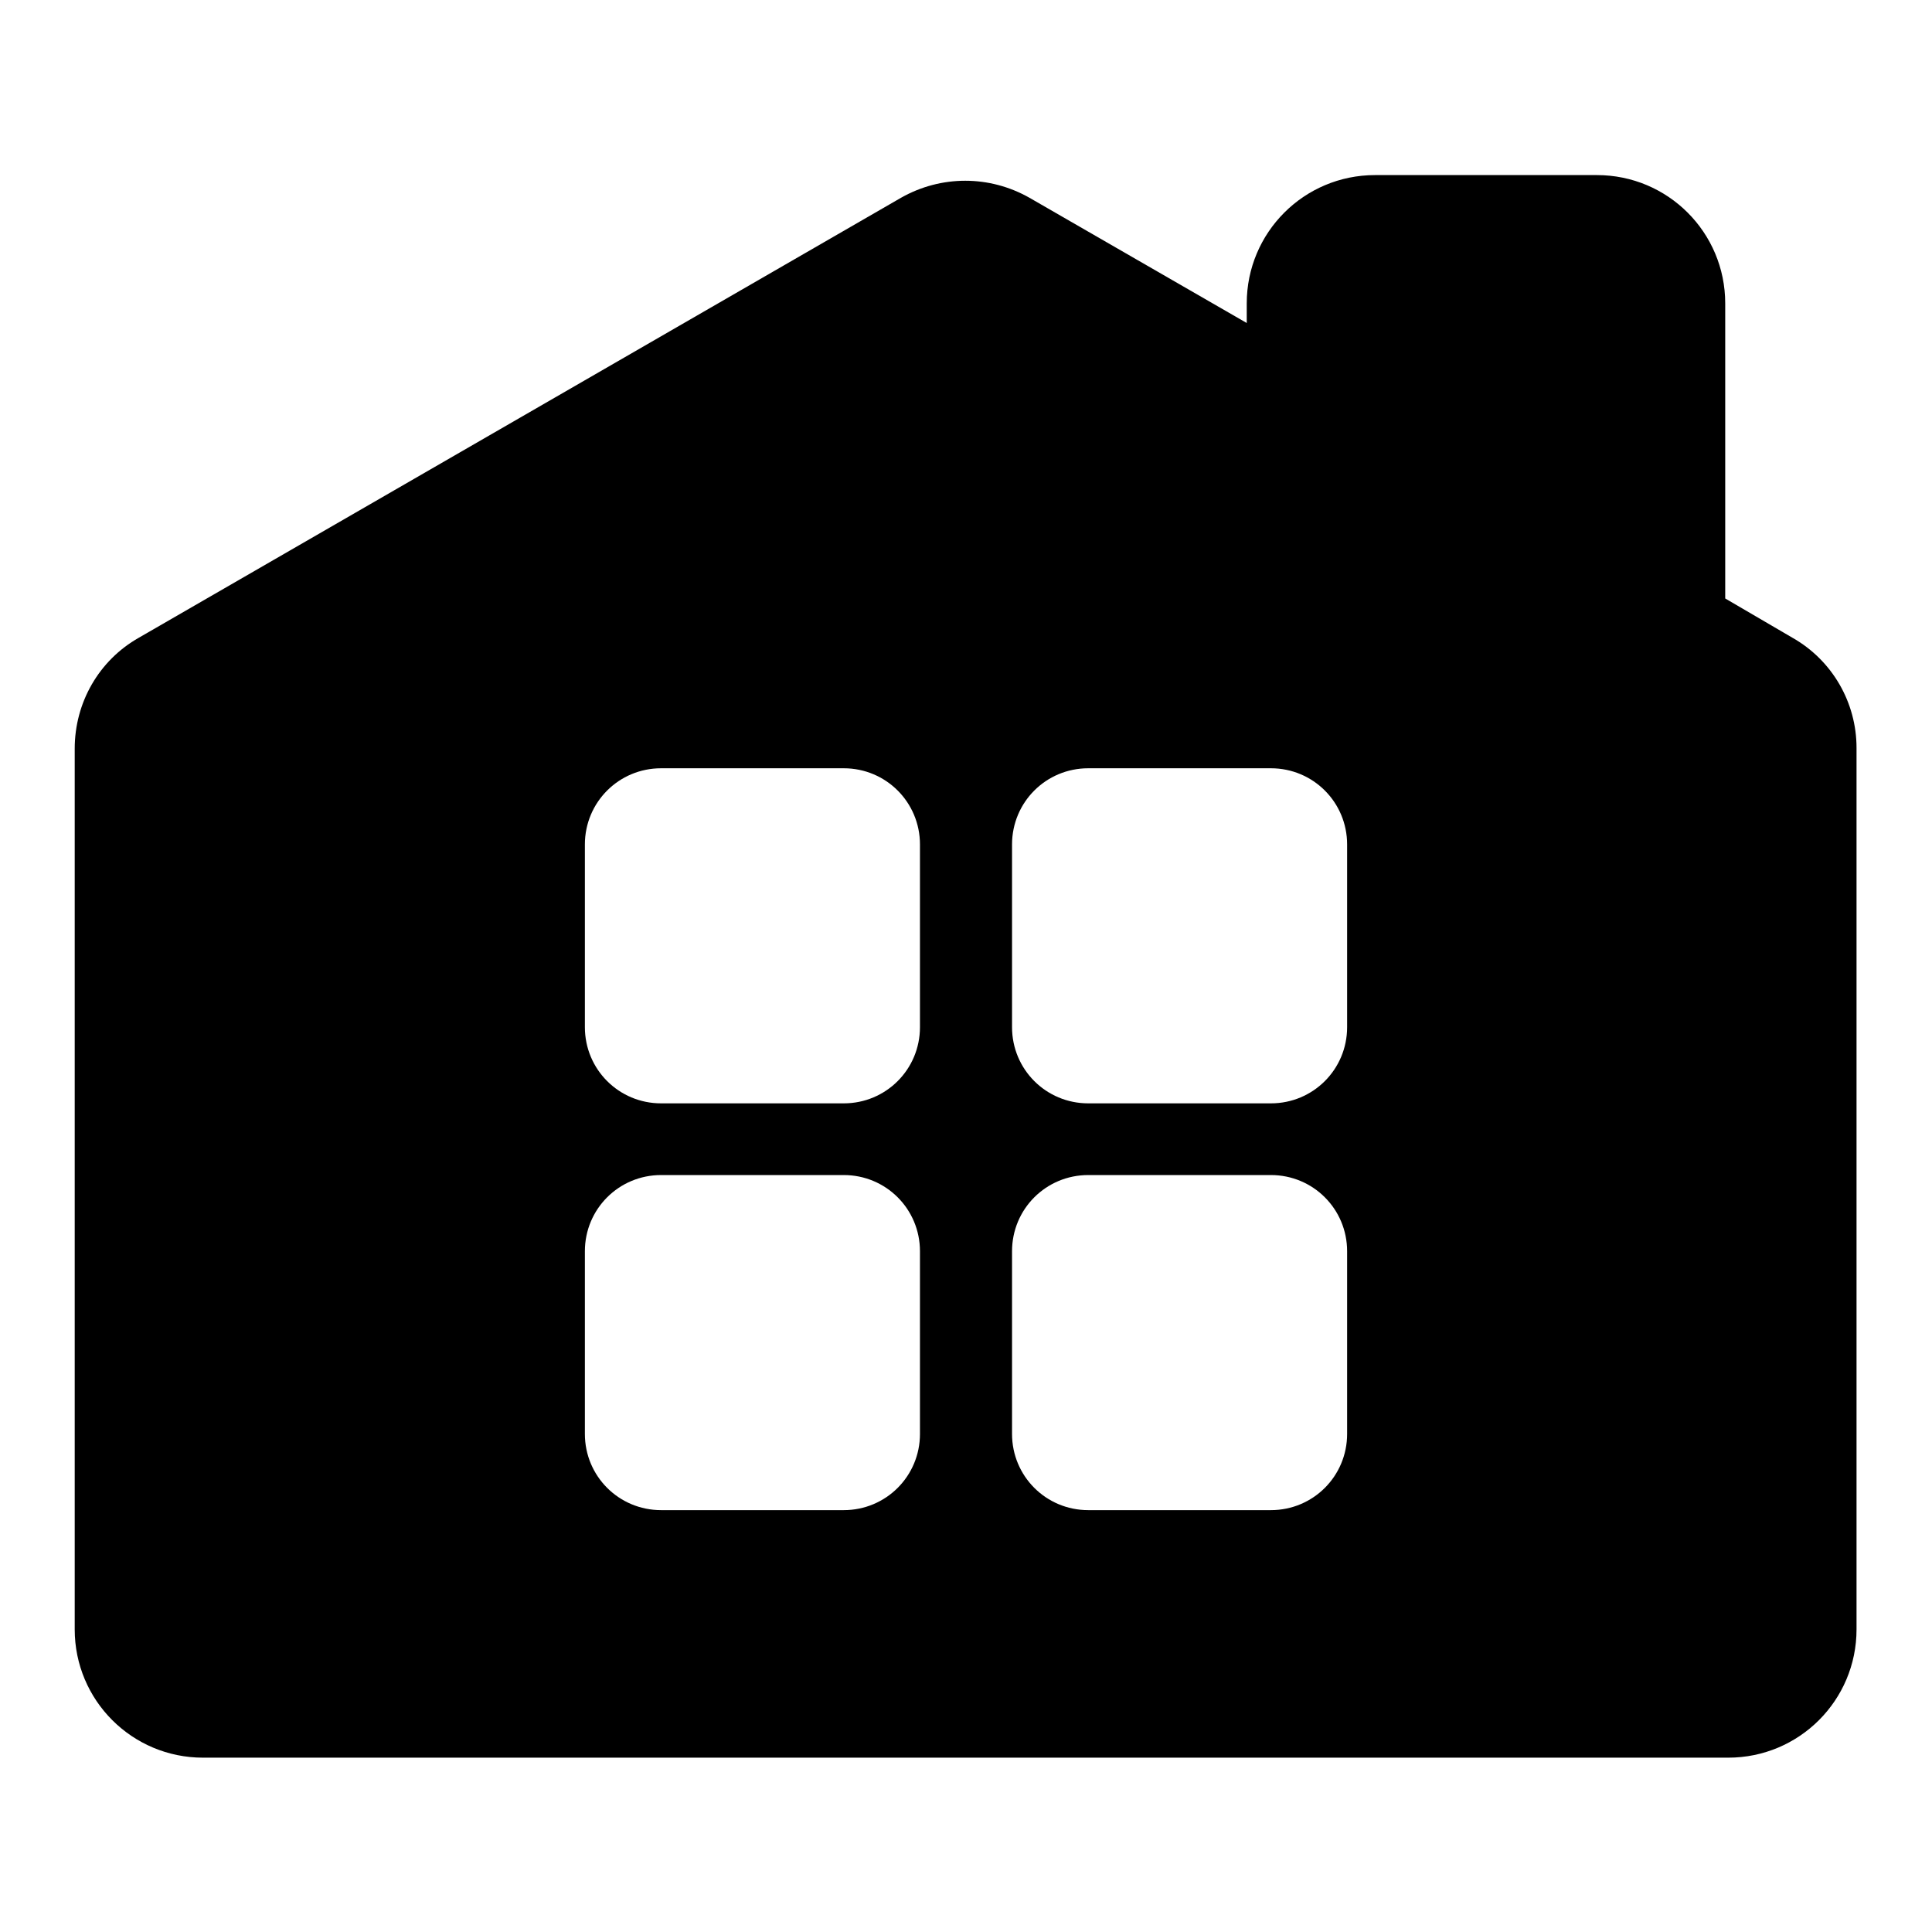 <?xml version="1.0" encoding="utf-8"?>
<!-- Svg Vector Icons : http://www.onlinewebfonts.com/icon -->
<!DOCTYPE svg PUBLIC "-//W3C//DTD SVG 1.1//EN" "http://www.w3.org/Graphics/SVG/1.1/DTD/svg11.dtd">
<svg version="1.1" xmlns="http://www.w3.org/2000/svg" xmlns:xlink="http://www.w3.org/1999/xlink" x="0px" y="0px" viewBox="0 0 256 256" enable-background="new 0 0 256 256" xml:space="preserve">
<g><g><path fill="#000000" d="M237.5,84.5l-8.9-5.2V40.2c0-9.4-7.6-17-17-17h-29.4c-9.4,0-17,7.6-17,17v2.6l-28.8-16.6c-5.3-3-11.7-3-17,0l-101,58.3c-5.3,3-8.5,8.6-8.5,14.7v116.7c0,9.4,7.6,17,17,17H229c9.4,0,17-7.6,17-17V99.1C246,93.1,242.8,87.5,237.5,84.5z M121.9,190c0,5.6-4.5,10.1-10.1,10.1H87.6c-5.6,0-10.1-4.5-10.1-10.1v-24.2c0-5.6,4.5-10.1,10.1-10.1h24.2c5.6,0,10.1,4.5,10.1,10.1L121.9,190L121.9,190z M121.9,136.1c0,5.6-4.5,10.1-10.1,10.1H87.6c-5.6,0-10.1-4.5-10.1-10.1v-24.2c0-5.6,4.5-10.1,10.1-10.1h24.2c5.6,0,10.1,4.5,10.1,10.1L121.9,136.1L121.9,136.1z M178.5,190c0,5.6-4.5,10.1-10.1,10.1h-24.2c-5.6,0-10.1-4.5-10.1-10.1v-24.2c0-5.6,4.5-10.1,10.1-10.1h24.2c5.6,0,10.1,4.5,10.1,10.1V190z M178.5,136.1c0,5.6-4.5,10.1-10.1,10.1h-24.2c-5.6,0-10.1-4.5-10.1-10.1v-24.2c0-5.6,4.5-10.1,10.1-10.1h24.2c5.6,0,10.1,4.5,10.1,10.1V136.1z"/></g></g>
</svg>